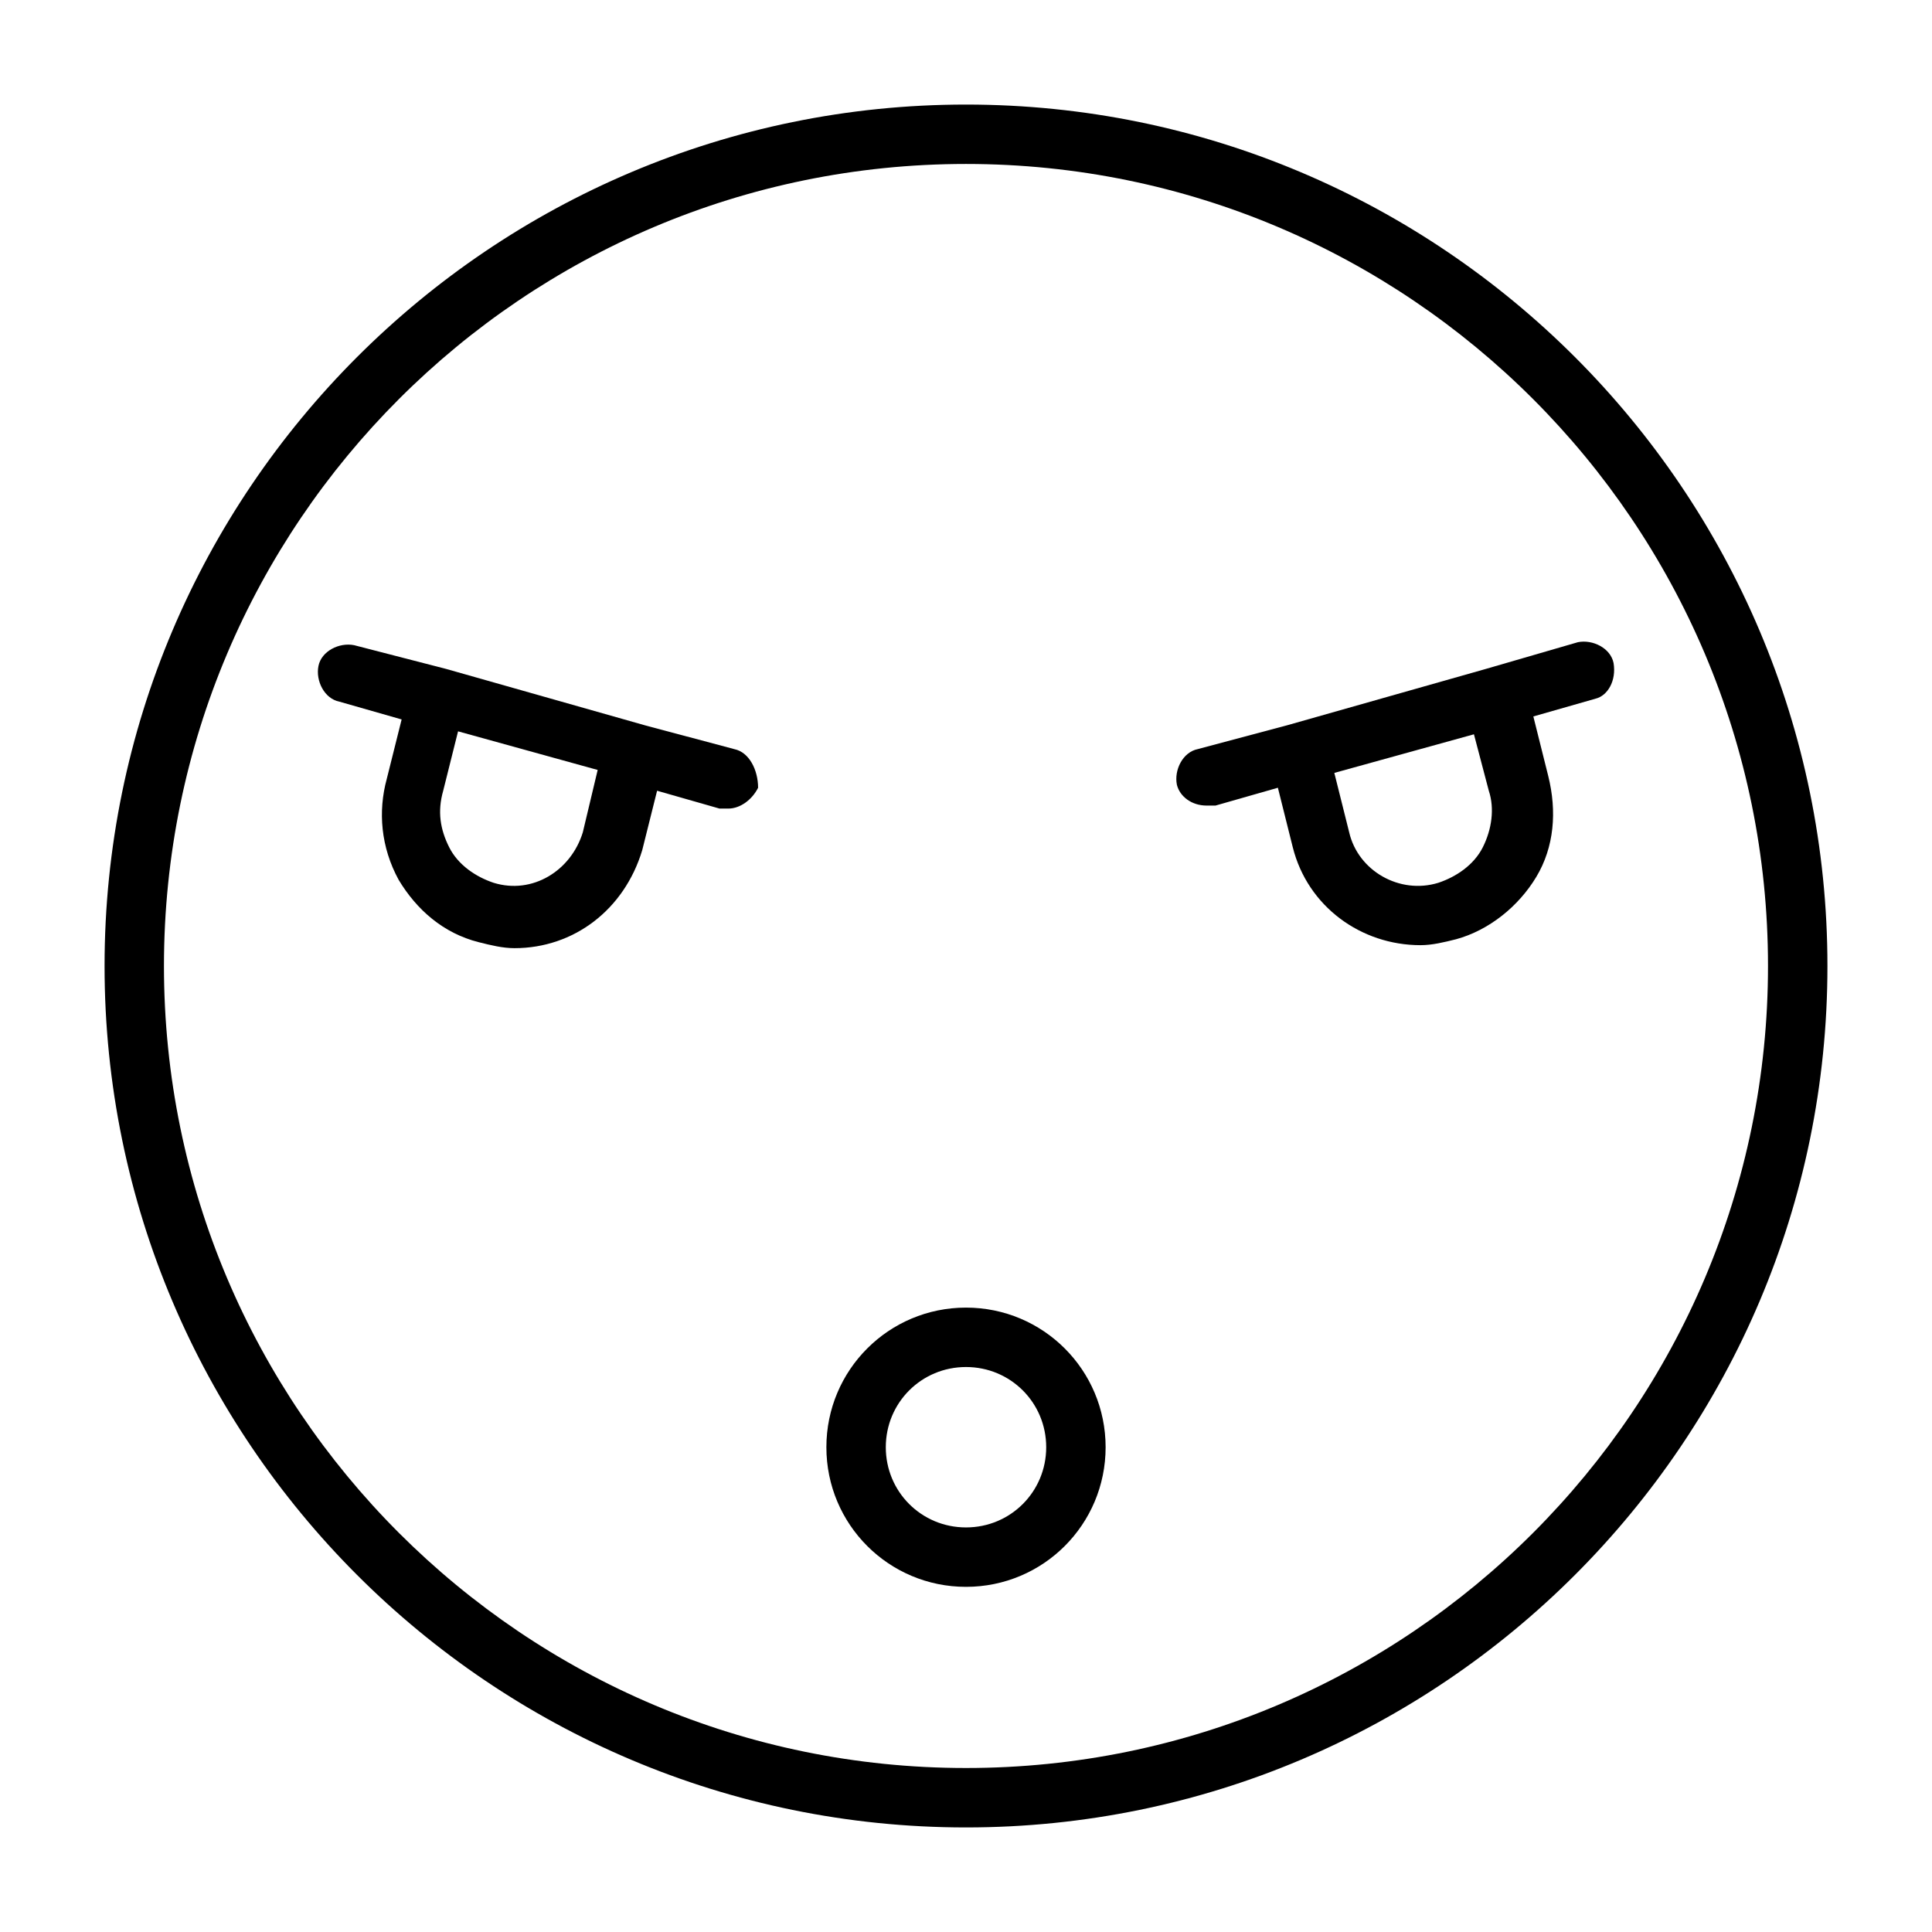 <?xml version="1.0" encoding="UTF-8"?>
<!-- Uploaded to: ICON Repo, www.iconrepo.com, Generator: ICON Repo Mixer Tools -->
<svg fill="#000000" width="800px" height="800px" version="1.1" viewBox="144 144 512 512" xmlns="http://www.w3.org/2000/svg">
 <g>
  <path d="m571.61 319.7c-0.789-3.938-5.512-6.297-9.445-5.512l-24.406 7.086-52.742 14.957-23.617 6.297c-3.938 0.789-6.297 5.512-5.512 9.445 0.789 3.148 3.938 5.512 7.871 5.512h2.363l16.531-4.723 3.938 15.742c3.938 15.742 18.105 25.977 33.852 25.977 3.148 0 6.297-0.789 9.445-1.574 8.66-2.363 16.531-8.66 21.254-16.531s5.512-17.32 3.148-26.766l-3.938-15.742 16.531-4.723c3.152-0.785 5.512-4.723 4.727-9.445zm-33.062 33.852c1.574 4.723 0.789 10.234-1.574 14.957-2.363 4.723-7.086 7.871-11.809 9.445-10.234 3.148-21.254-3.148-23.617-13.383l-3.938-15.742 37-10.234z"/>
  <path d="m338.6 342.53-23.617-6.297-52.742-14.957-24.402-6.297c-3.938-0.789-8.66 1.574-9.445 5.512-0.789 3.938 1.574 8.66 5.512 9.445l16.531 4.723-3.938 15.742c-2.363 8.66-1.574 18.105 3.148 26.766 4.723 7.871 11.809 14.168 21.254 16.531 3.148 0.789 6.297 1.574 9.445 1.574 15.742 0 29.125-10.234 33.852-25.977l3.938-15.742 16.531 4.723h2.363c3.148 0 6.297-2.363 7.871-5.512-0.004-4.723-2.367-9.445-6.301-10.234zm-40.148 22.043c-3.148 10.234-13.383 16.531-23.617 13.383-4.723-1.574-9.445-4.723-11.809-9.445-2.363-4.723-3.148-9.445-1.574-14.957l3.938-15.742 37 10.234z"/>
  <path d="m400 490.53c-20.469 0-37 16.531-37 37s16.531 37 37 37 37-16.531 37-37c-0.004-20.469-16.535-37-37-37zm0 58.254c-11.809 0-21.254-9.445-21.254-21.254s9.445-21.254 21.254-21.254 21.254 9.445 21.254 21.254c0 11.805-9.449 21.254-21.254 21.254z"/>
  <path d="m400 171.71c-125.95 0-228.29 102.34-228.29 228.29s102.34 228.29 228.29 228.29 228.29-102.34 228.29-228.29-102.34-228.29-228.29-228.29zm0 440.83c-117.29 0-212.55-95.25-212.55-212.54s95.254-212.55 212.55-212.55 212.54 95.25 212.54 212.54c0 117.3-95.25 212.55-212.54 212.55z"/>
 </g>
</svg>